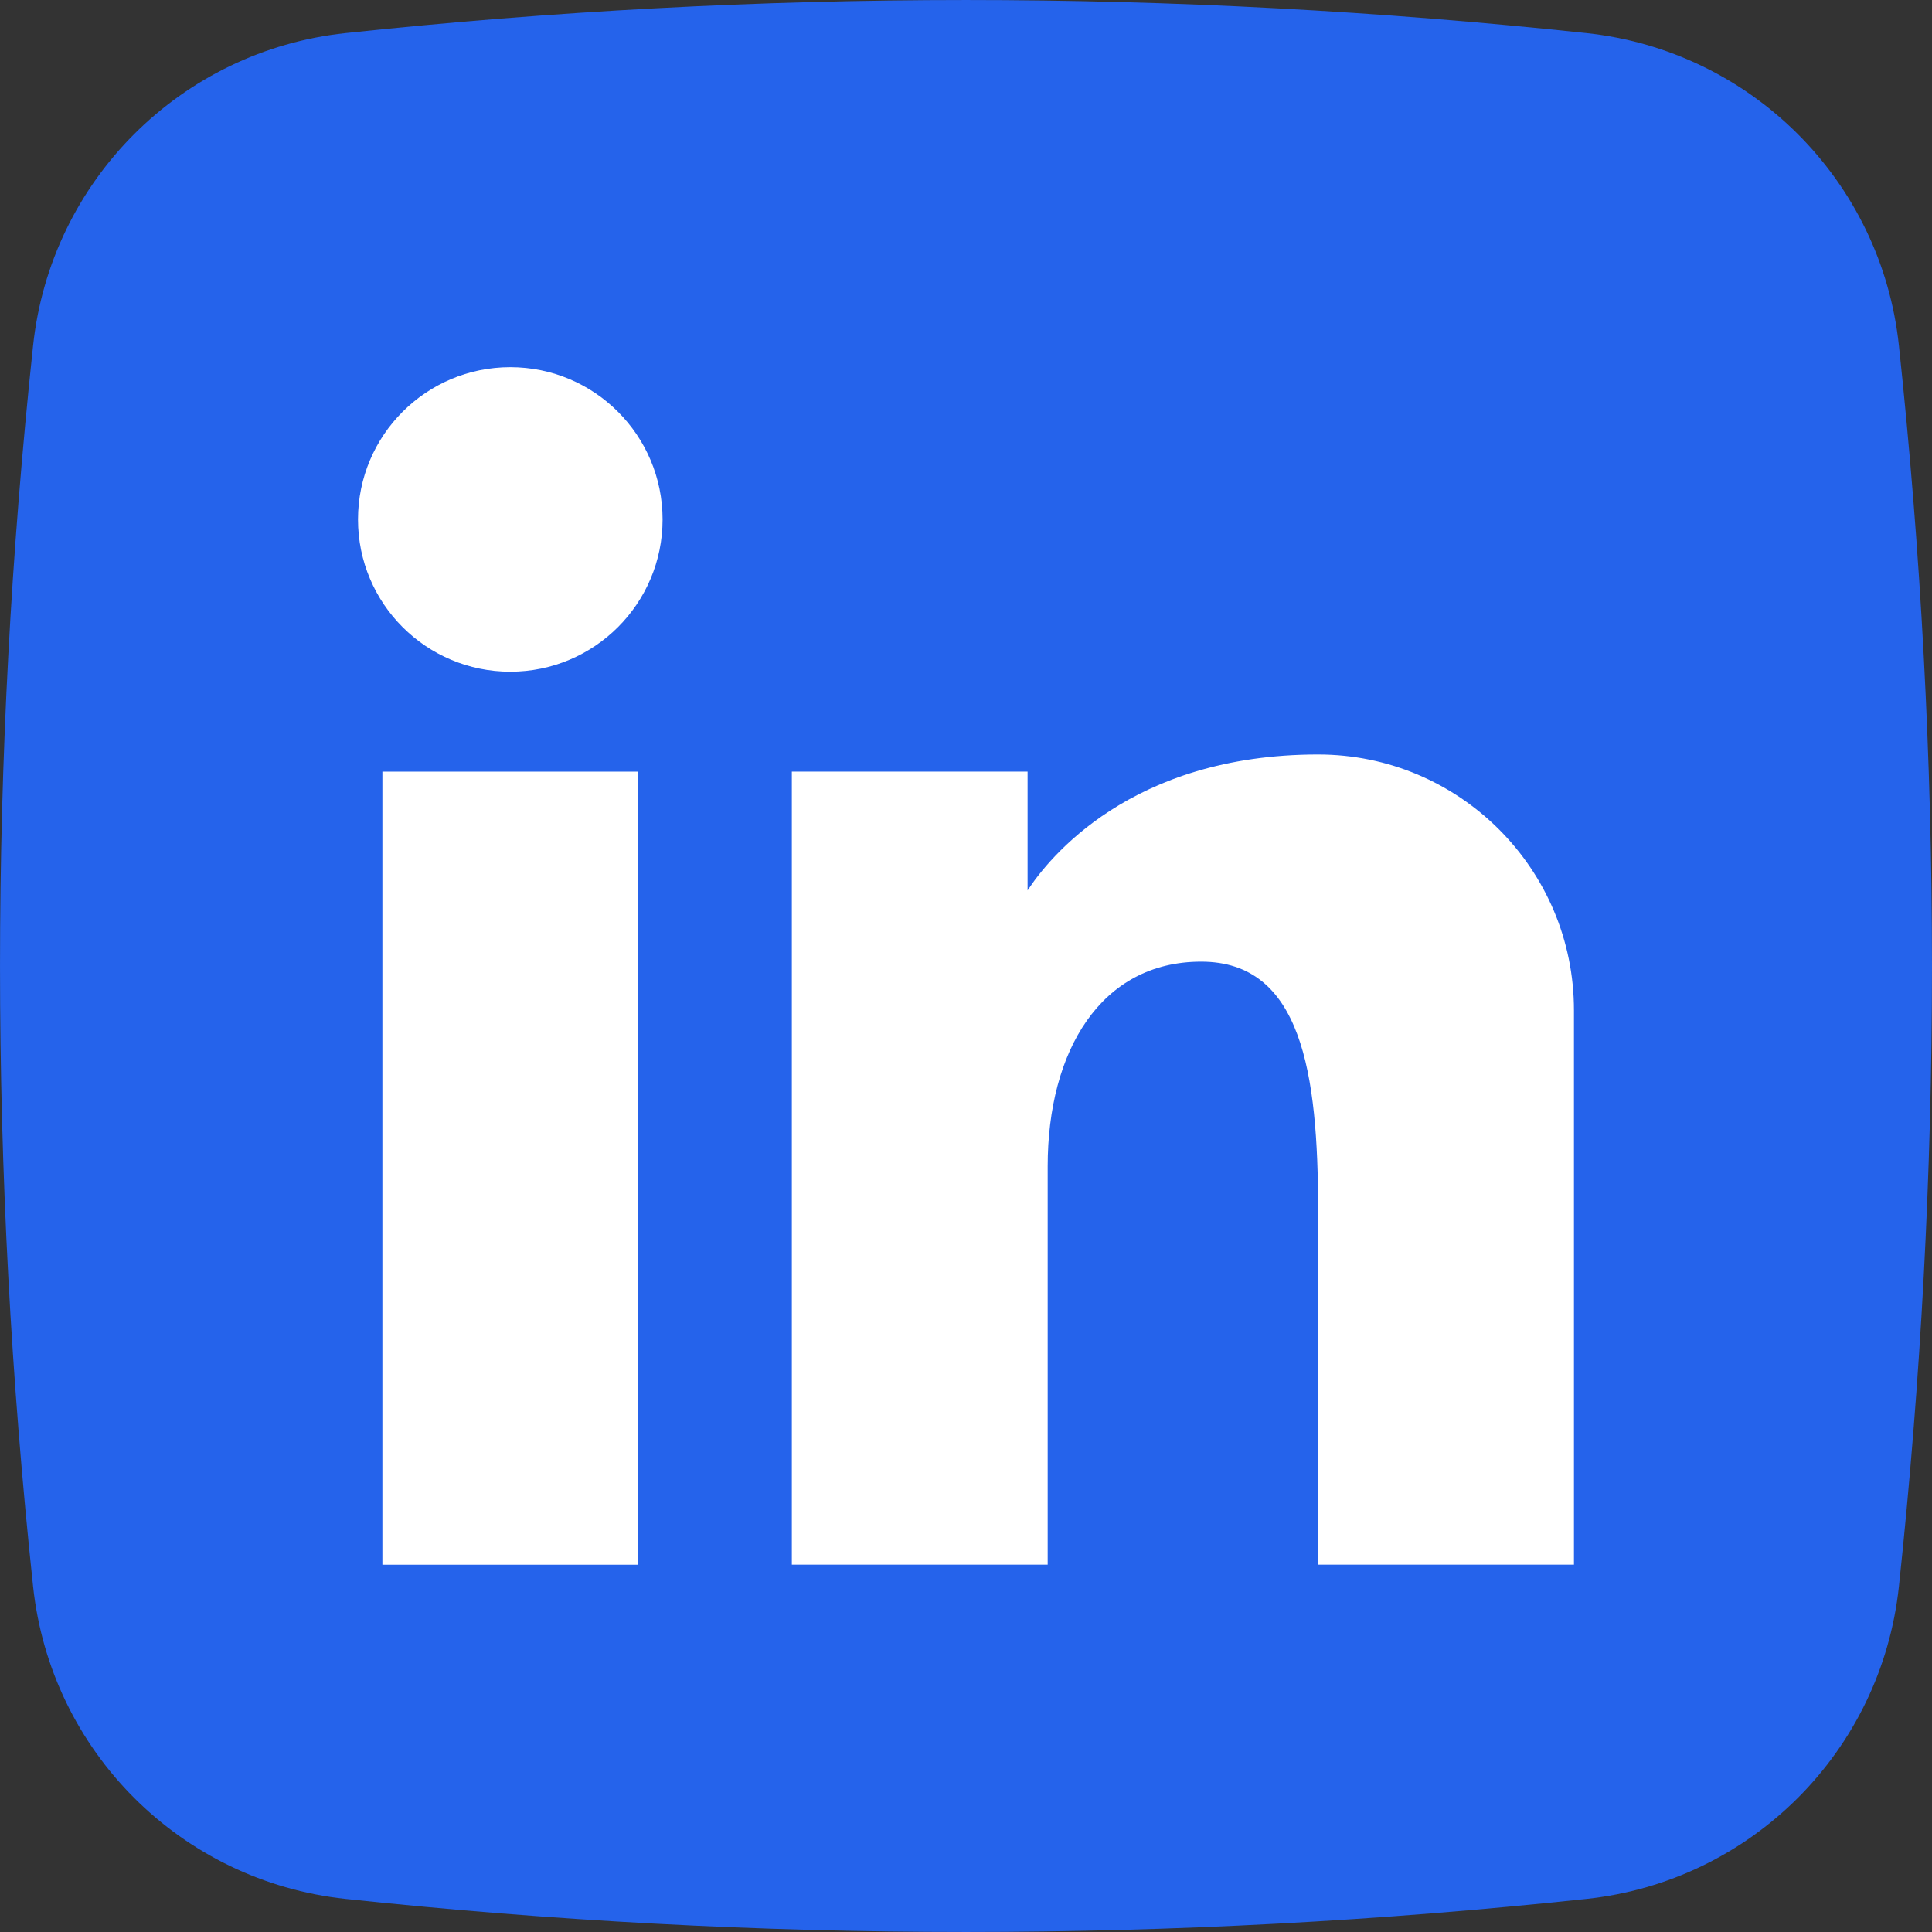 <svg width="40" height="40" viewBox="0 0 40 40" fill="none" xmlns="http://www.w3.org/2000/svg">
<rect x="0" y="0" width="40" height="40" fill="#333333" stroke="none"/>
<path d="M32.846 39.315C24.29 40.228 15.71 40.228 7.155 39.315C3.743 38.951 1.049 36.257 0.685 32.845C-0.228 24.29 -0.228 15.71 0.685 7.155C1.049 3.743 3.743 1.049 7.155 0.685C15.71 -0.228 24.29 -0.228 32.845 0.685C36.257 1.049 38.951 3.743 39.315 7.155C40.228 15.71 40.228 24.29 39.315 32.845C38.951 36.257 36.257 38.951 32.846 39.315Z" fill="#2563EB"/>
<path d="M7.917 15.976H13.214V32.396H7.917V15.976Z" fill="white"/>
<path d="M27.29 15.621C23.409 15.621 21.704 17.778 21.275 18.435V15.975H16.394V32.395H21.691V24.147C21.691 21.763 22.788 19.91 24.869 19.91C26.95 19.91 27.29 22.217 27.29 25.055V32.395H32.587V20.918C32.587 17.993 30.216 15.621 27.29 15.621Z" fill="white"/>
<path d="M13.718 10.755C13.718 12.496 12.306 13.907 10.565 13.907C8.824 13.907 7.412 12.496 7.412 10.755C7.412 9.013 8.824 7.602 10.565 7.602C12.306 7.602 13.718 9.013 13.718 10.755Z" fill="white"/>
</svg>
